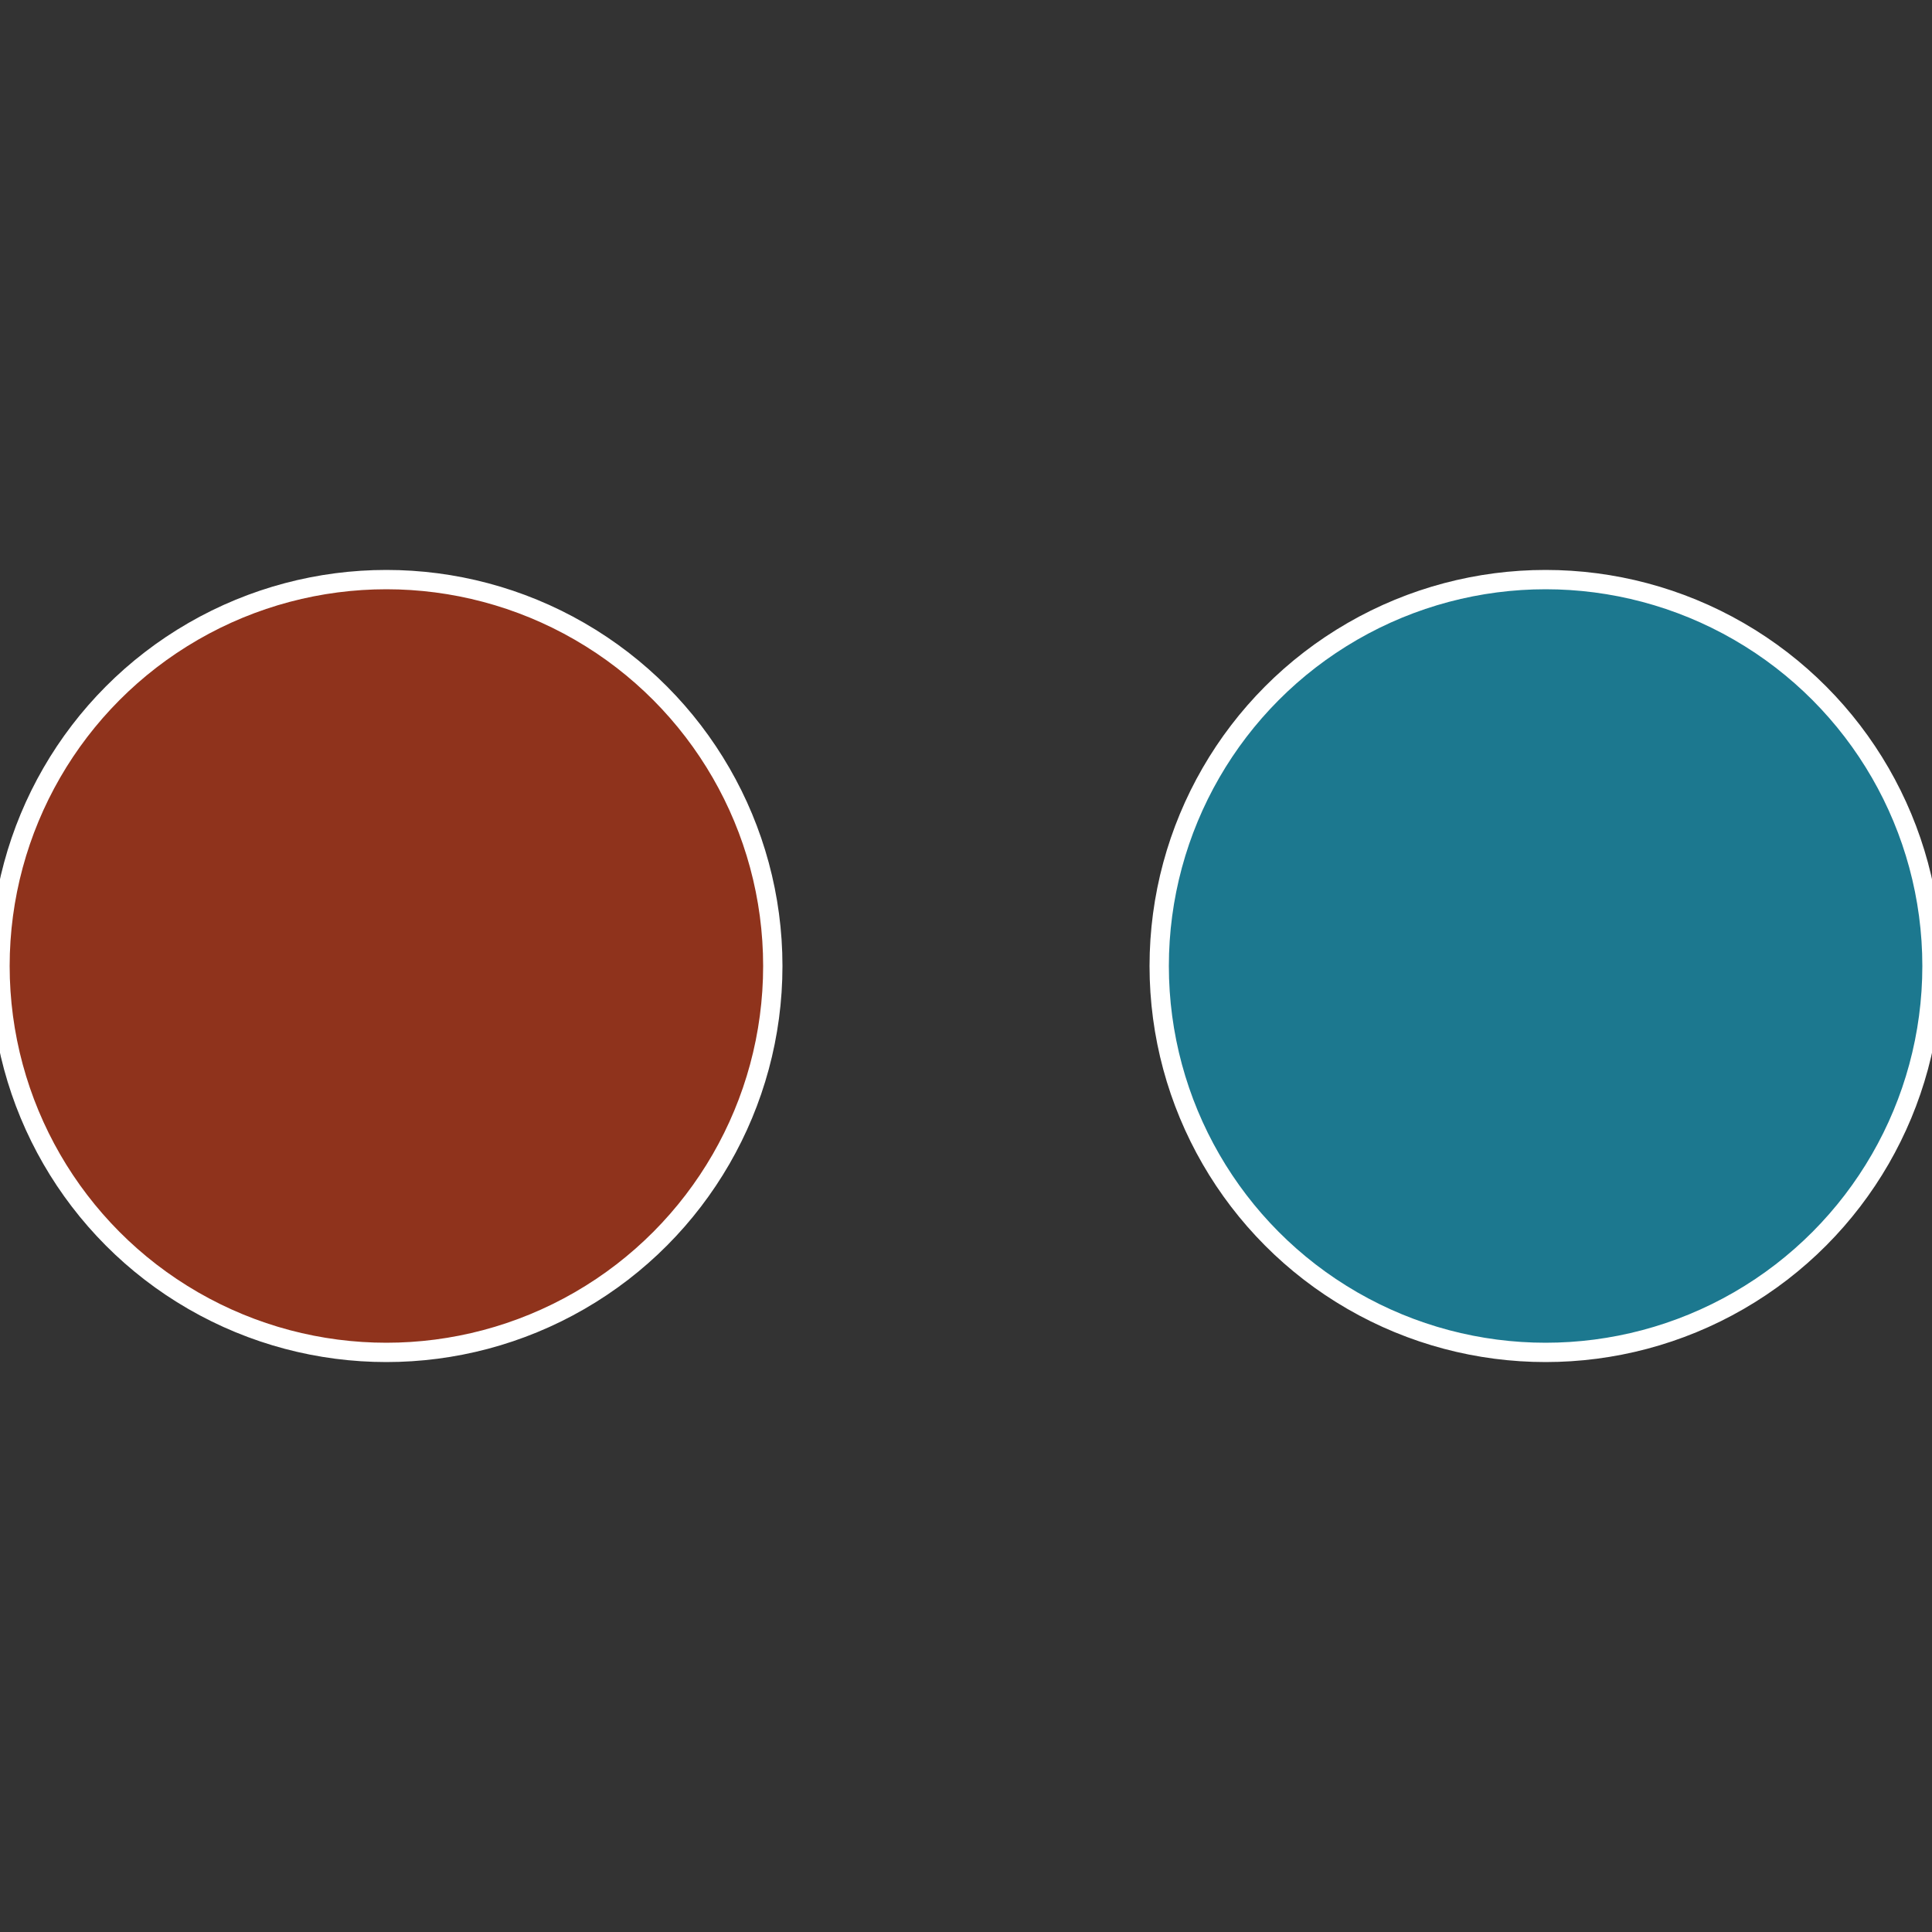 <?xml version="1.0" standalone="no"?>
<svg width="500" height="500" viewBox="-1 -1 2 2" xmlns="http://www.w3.org/2000/svg">
 
                <rect x="-1" y="-1" width="2" height="2" fill="#333333" stroke="none"/>
 
                <circle cx="0.6" cy="0" r="0.4" fill="#1c788f" stroke="#fff" stroke-width="1%" />
             
                <circle cx="-0.6" cy="7.3478807948841E-17" r="0.4" fill="#8f331c" stroke="#fff" stroke-width="1%" />
            </svg>

